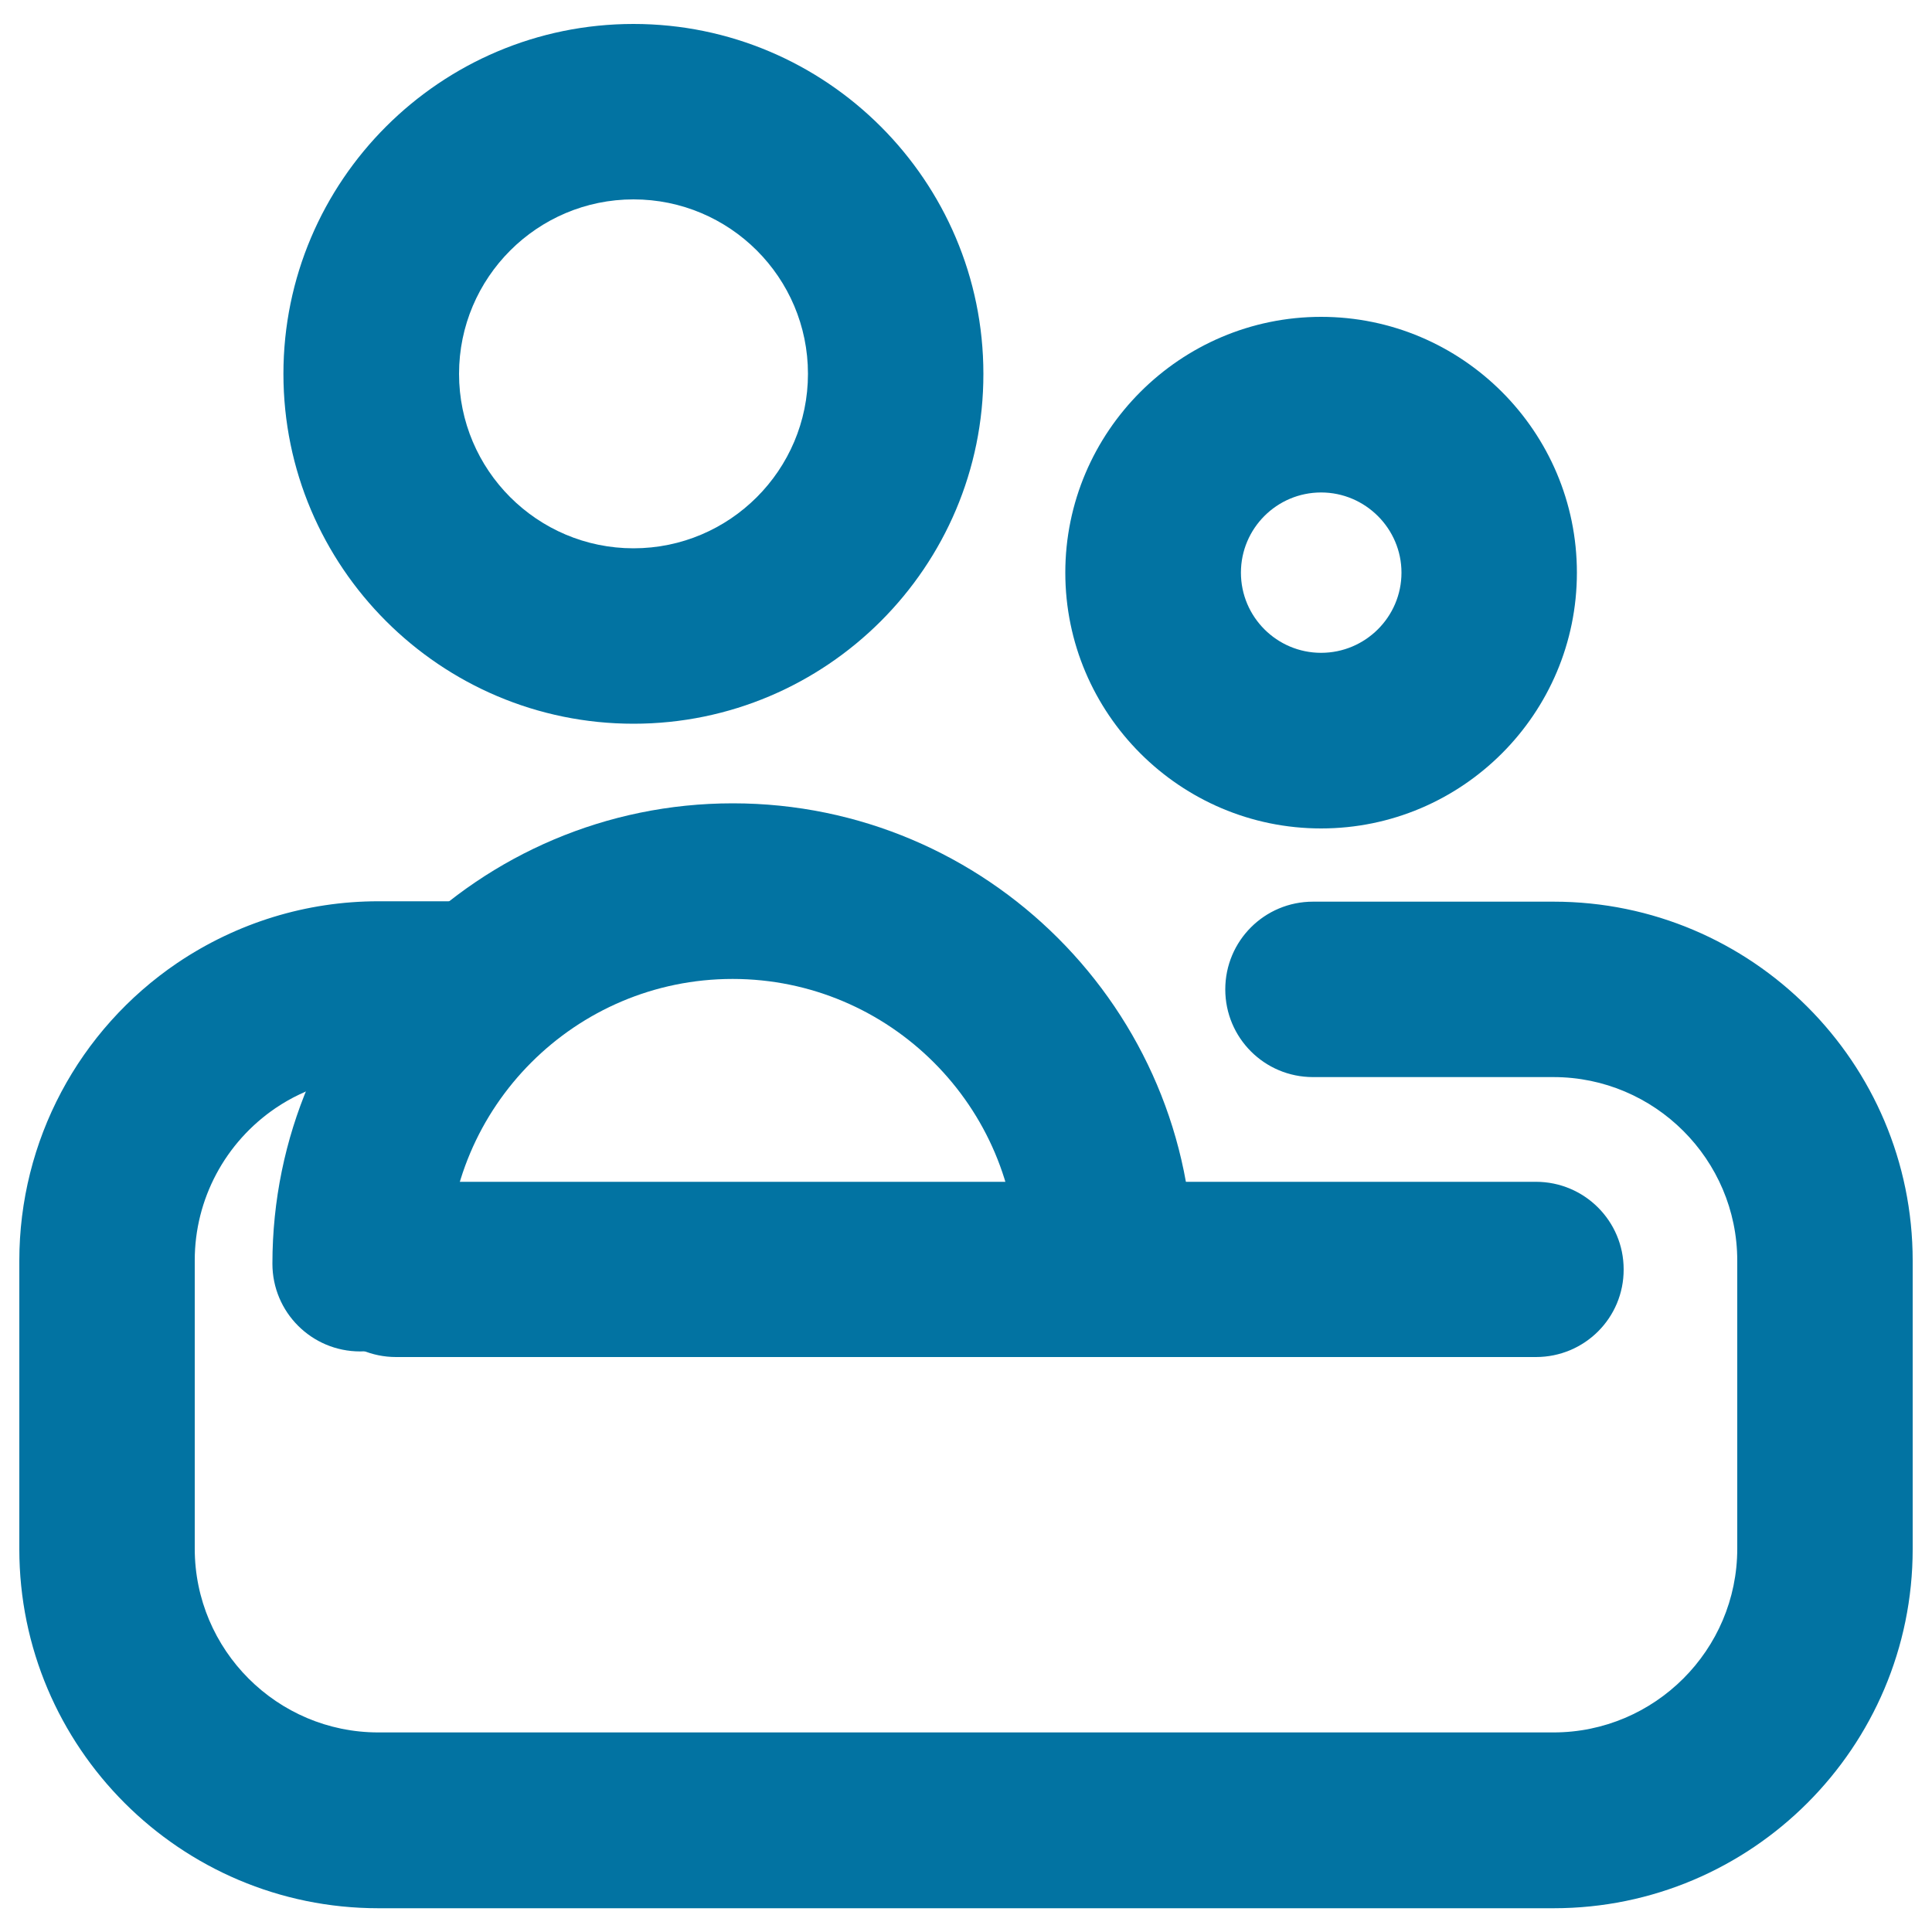 <svg xmlns="http://www.w3.org/2000/svg" viewBox="0 0 1000 1000" style="fill:#0273a2">
<title>Daily General Merchandise SVG icon</title>
<path d="M804.2,987.7H195.8C93.4,987.7,10,904.4,10,801.8V652.5c0-61.9,30.6-119.4,81.8-154.1c30.9-20.8,66.8-31.9,104-31.9h39.5c25.1,0,45.4,20.4,45.4,45.4c0,25.1-20.3,45.4-45.4,45.4h-39.5c-19,0-37.4,5.6-53.1,16.2c-26.2,17.8-41.9,47.2-41.9,78.8v149.3c0,52.4,42.6,95.1,95,95.1h608.3c52.3,0,95.1-42.6,95.1-95.1V652.5c0-52.3-42.7-95-95.1-95H679.6c-25.1,0-45.4-20.3-45.4-45.4c0-25.1,20.3-45.4,45.4-45.4h124.6c102.5,0,185.8,83.3,185.8,185.8v149.3C990,904.4,906.6,987.7,804.2,987.7z"/><path d="M795,702.4H205c-25.1,0-45.4-20.3-45.4-45.4c0-25,20.3-45.3,45.4-45.3h590c25.1,0,45.4,20.3,45.4,45.3C840.5,682.1,820.2,702.4,795,702.4z"/><path d="M572,699.5c-25.1,0-45.4-20.3-45.4-45.4c0-81.3-66.2-147.4-147.4-147.4c-81.3,0-147.4,66.1-147.4,147.4c0,25.1-20.3,45.4-45.4,45.4c-25.1,0-45.4-20.3-45.4-45.4c0-131.4,106.9-238.3,238.3-238.3c131.4,0,238.3,106.9,238.3,238.3C617.4,679.2,597.1,699.5,572,699.5z"/><path d="M683.8,428.8c-72.9,0-132.4-59.4-132.4-132.4c0-72.9,59.5-132.4,132.4-132.4c73,0,132.4,59.4,132.4,132.4C816.2,369.4,756.8,428.8,683.8,428.8z M683.8,254.9c-22.9,0-41.5,18.6-41.5,41.5c0,22.9,18.6,41.5,41.5,41.5c22.9,0,41.6-18.6,41.6-41.5C725.4,273.6,706.7,254.9,683.8,254.9z"/><path d="M327.9,374.6c-99.9,0-181.2-81.2-181.2-181.1c0-99.9,81.3-181.1,181.2-181.1c99.8,0,181.1,81.2,181.1,181.1C509.1,293.3,427.8,374.6,327.9,374.6z M327.9,103.2c-49.8,0-90.3,40.5-90.3,90.3c0,49.8,40.5,90.3,90.3,90.3c49.8,0,90.3-40.5,90.3-90.3C418.2,143.6,377.7,103.2,327.9,103.2z"/>
</svg>